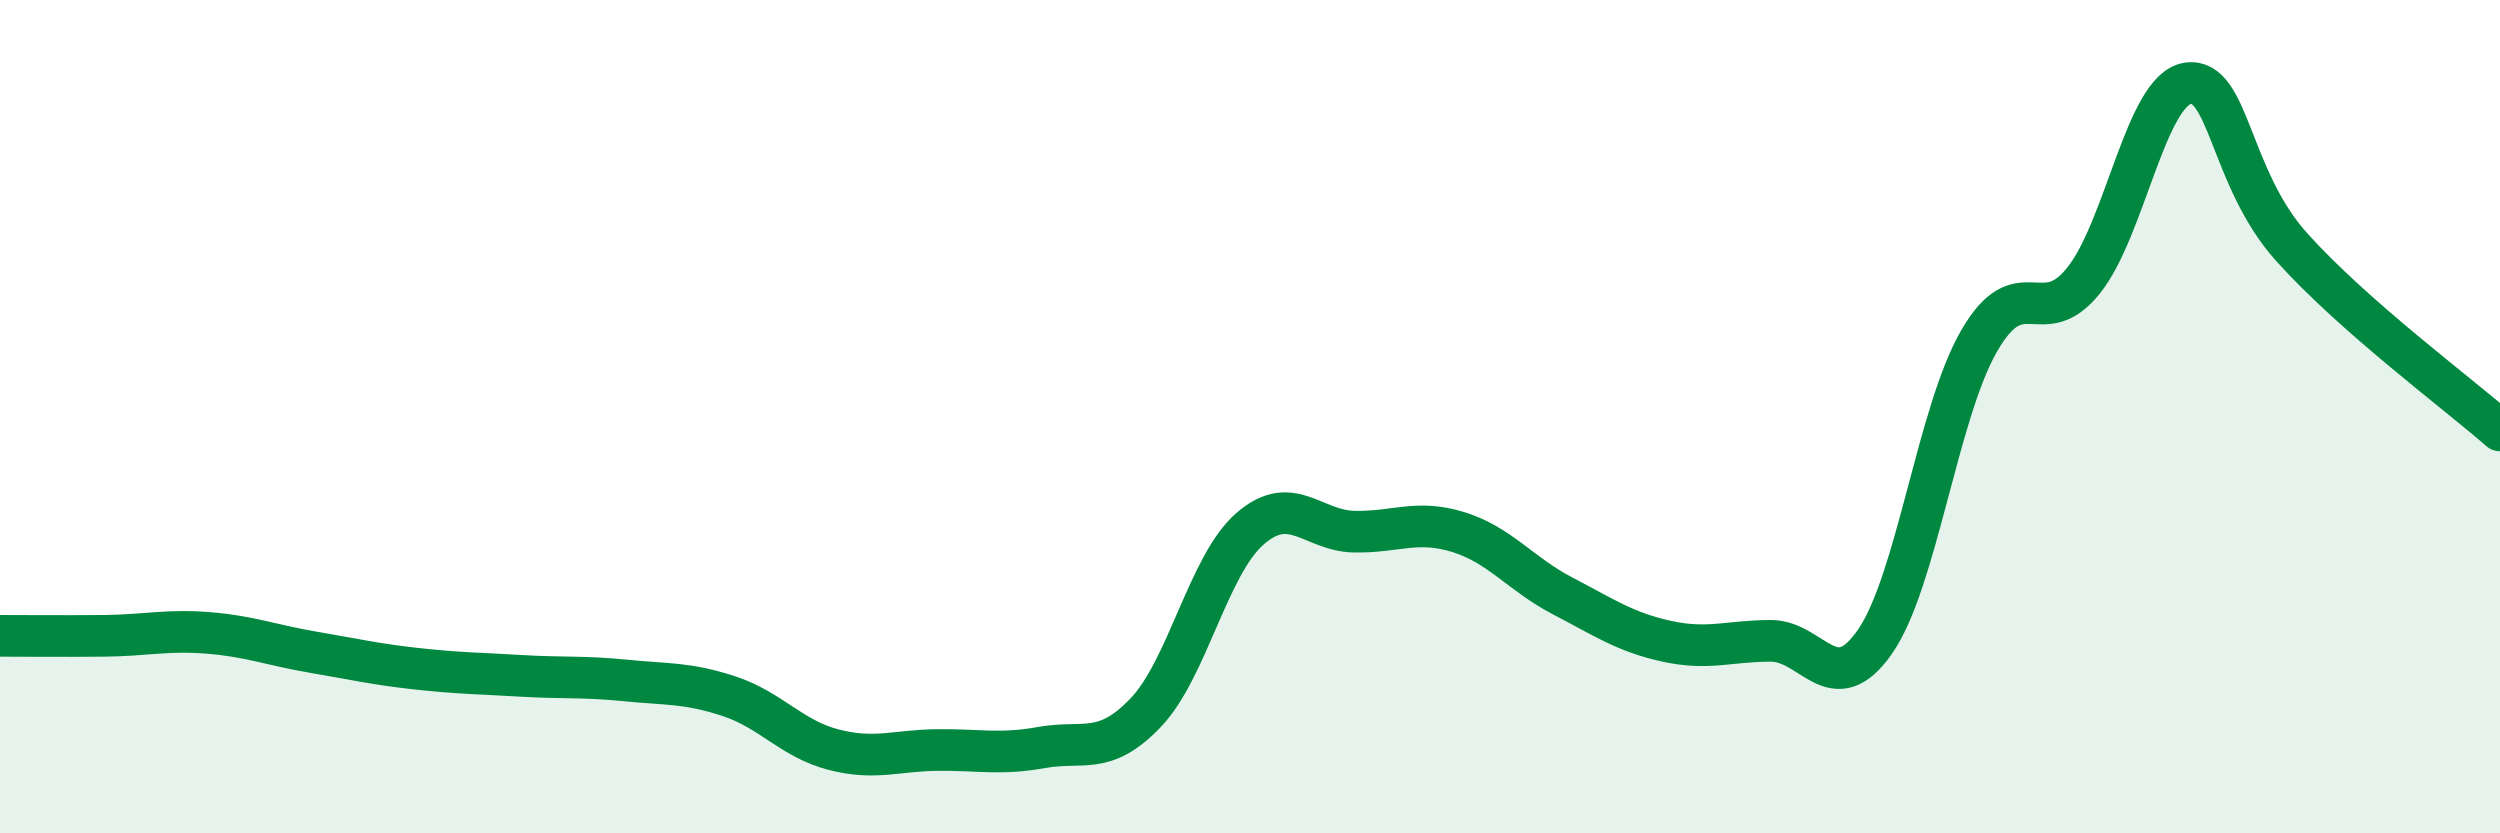 
    <svg width="60" height="20" viewBox="0 0 60 20" xmlns="http://www.w3.org/2000/svg">
      <path
        d="M 0,15.26 C 0.5,15.26 1.5,15.27 2.5,15.26 C 3.5,15.25 4,15.11 5,15.19 C 6,15.27 6.5,15.48 7.5,15.65 C 8.5,15.82 9,15.94 10,16.05 C 11,16.16 11.5,16.16 12.5,16.22 C 13.5,16.28 14,16.23 15,16.33 C 16,16.43 16.5,16.38 17.5,16.71 C 18.5,17.04 19,17.73 20,17.99 C 21,18.25 21.5,18.01 22.5,18 C 23.5,17.99 24,18.12 25,17.94 C 26,17.76 26.5,18.15 27.5,17.1 C 28.5,16.05 29,13.56 30,12.69 C 31,11.82 31.5,12.74 32.5,12.76 C 33.5,12.78 34,12.46 35,12.77 C 36,13.08 36.5,13.78 37.5,14.3 C 38.5,14.82 39,15.17 40,15.39 C 41,15.61 41.5,15.38 42.5,15.38 C 43.5,15.38 44,16.84 45,15.4 C 46,13.96 46.5,9.91 47.5,8.18 C 48.5,6.45 49,7.98 50,6.74 C 51,5.5 51.5,2.16 52.5,2 C 53.5,1.84 53.5,4.26 55,5.93 C 56.5,7.6 59,9.45 60,10.33L60 20L0 20Z"
        fill="#008740"
        opacity="0.1"
        stroke-linecap="round"
        stroke-linejoin="round"
      />
      <path
        d="M 0,15.26 C 0.5,15.26 1.5,15.27 2.5,15.26 C 3.5,15.25 4,15.11 5,15.19 C 6,15.27 6.5,15.48 7.5,15.65 C 8.5,15.82 9,15.94 10,16.05 C 11,16.16 11.5,16.16 12.5,16.22 C 13.5,16.28 14,16.23 15,16.33 C 16,16.43 16.5,16.38 17.5,16.71 C 18.5,17.04 19,17.73 20,17.99 C 21,18.25 21.5,18.01 22.5,18 C 23.5,17.99 24,18.12 25,17.94 C 26,17.76 26.5,18.15 27.5,17.1 C 28.5,16.05 29,13.56 30,12.69 C 31,11.82 31.5,12.74 32.5,12.76 C 33.5,12.78 34,12.46 35,12.77 C 36,13.08 36.5,13.78 37.5,14.3 C 38.5,14.82 39,15.17 40,15.39 C 41,15.61 41.5,15.38 42.5,15.38 C 43.5,15.38 44,16.84 45,15.4 C 46,13.96 46.5,9.91 47.5,8.18 C 48.5,6.45 49,7.98 50,6.74 C 51,5.5 51.5,2.16 52.5,2 C 53.5,1.84 53.5,4.26 55,5.93 C 56.5,7.6 59,9.45 60,10.33"
        stroke="#008740"
        stroke-width="1"
        fill="none"
        stroke-linecap="round"
        stroke-linejoin="round"
      />
    </svg>
  